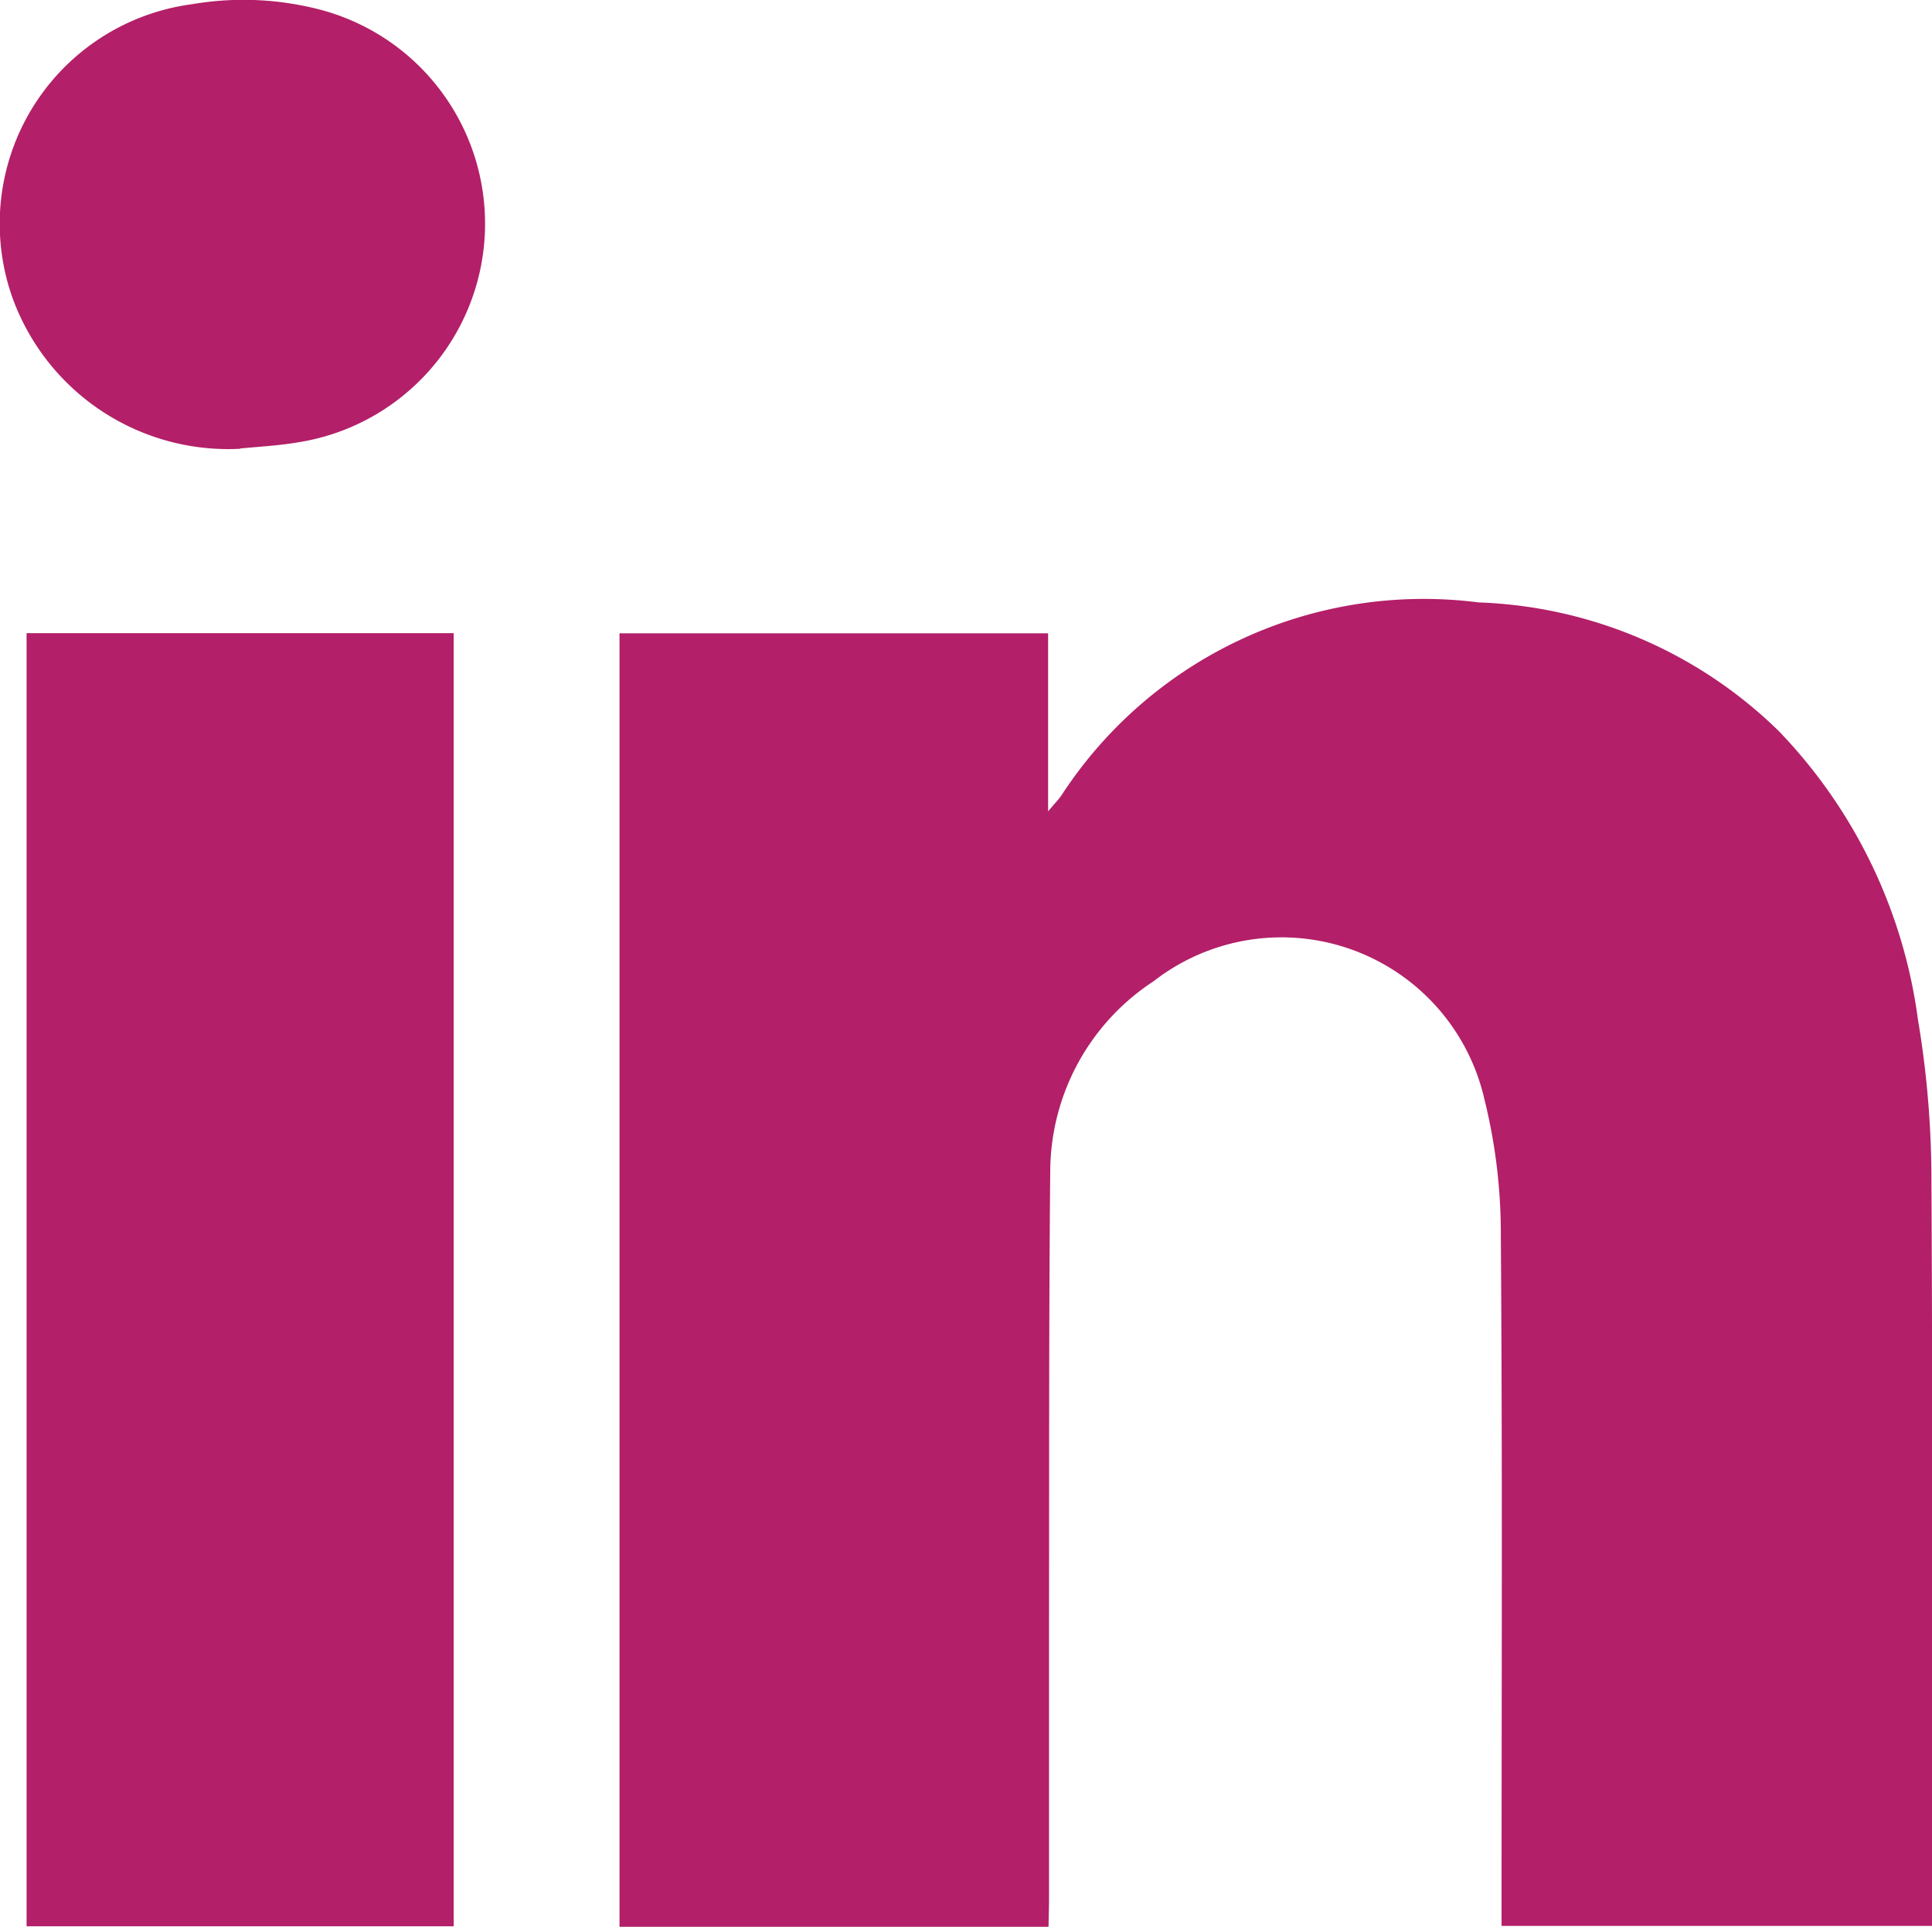 <svg id="Component_81_1" data-name="Component 81 – 1" xmlns="http://www.w3.org/2000/svg" width="31.554" height="31.462" viewBox="0 0 31.554 31.462">
  <path id="Path_148" data-name="Path 148" d="M650.519,2171.821h-7.007V2150.7h7v2.908c.113-.136.172-.194.218-.262a7.06,7.06,0,0,1,6.815-3.15,7.374,7.374,0,0,1,4.9,2.1,8.377,8.377,0,0,1,2.273,4.708,15.8,15.8,0,0,1,.22,2.508c.023,3.989.01,7.978.01,11.966v.329h-7.03v-.406c0-3.625.015-7.249-.012-10.875a9.1,9.1,0,0,0-.269-2.221,3.4,3.4,0,0,0-5.4-1.925,3.723,3.723,0,0,0-1.69,3.079c-.024,2.476-.016,4.954-.02,7.431q0,2.266,0,4.534Z" transform="translate(-633.394 -2140.359)" fill="#b31f68"/>
  <rect id="Rectangle_130" data-name="Rectangle 130" width="6.976" height="21.115" transform="translate(0.434 10.339)" fill="#b31f68"/>
  <path id="Path_149" data-name="Path 149" d="M633.376,2145.511a3.749,3.749,0,0,1-3.708-2.432,3.615,3.615,0,0,1,2.925-4.828,4.966,4.966,0,0,1,2.126.1,3.614,3.614,0,0,1-.4,7.055c-.312.053-.63.07-.945.1" transform="translate(-629.452 -2138.183)" fill="#b31f68"/>
</svg>
